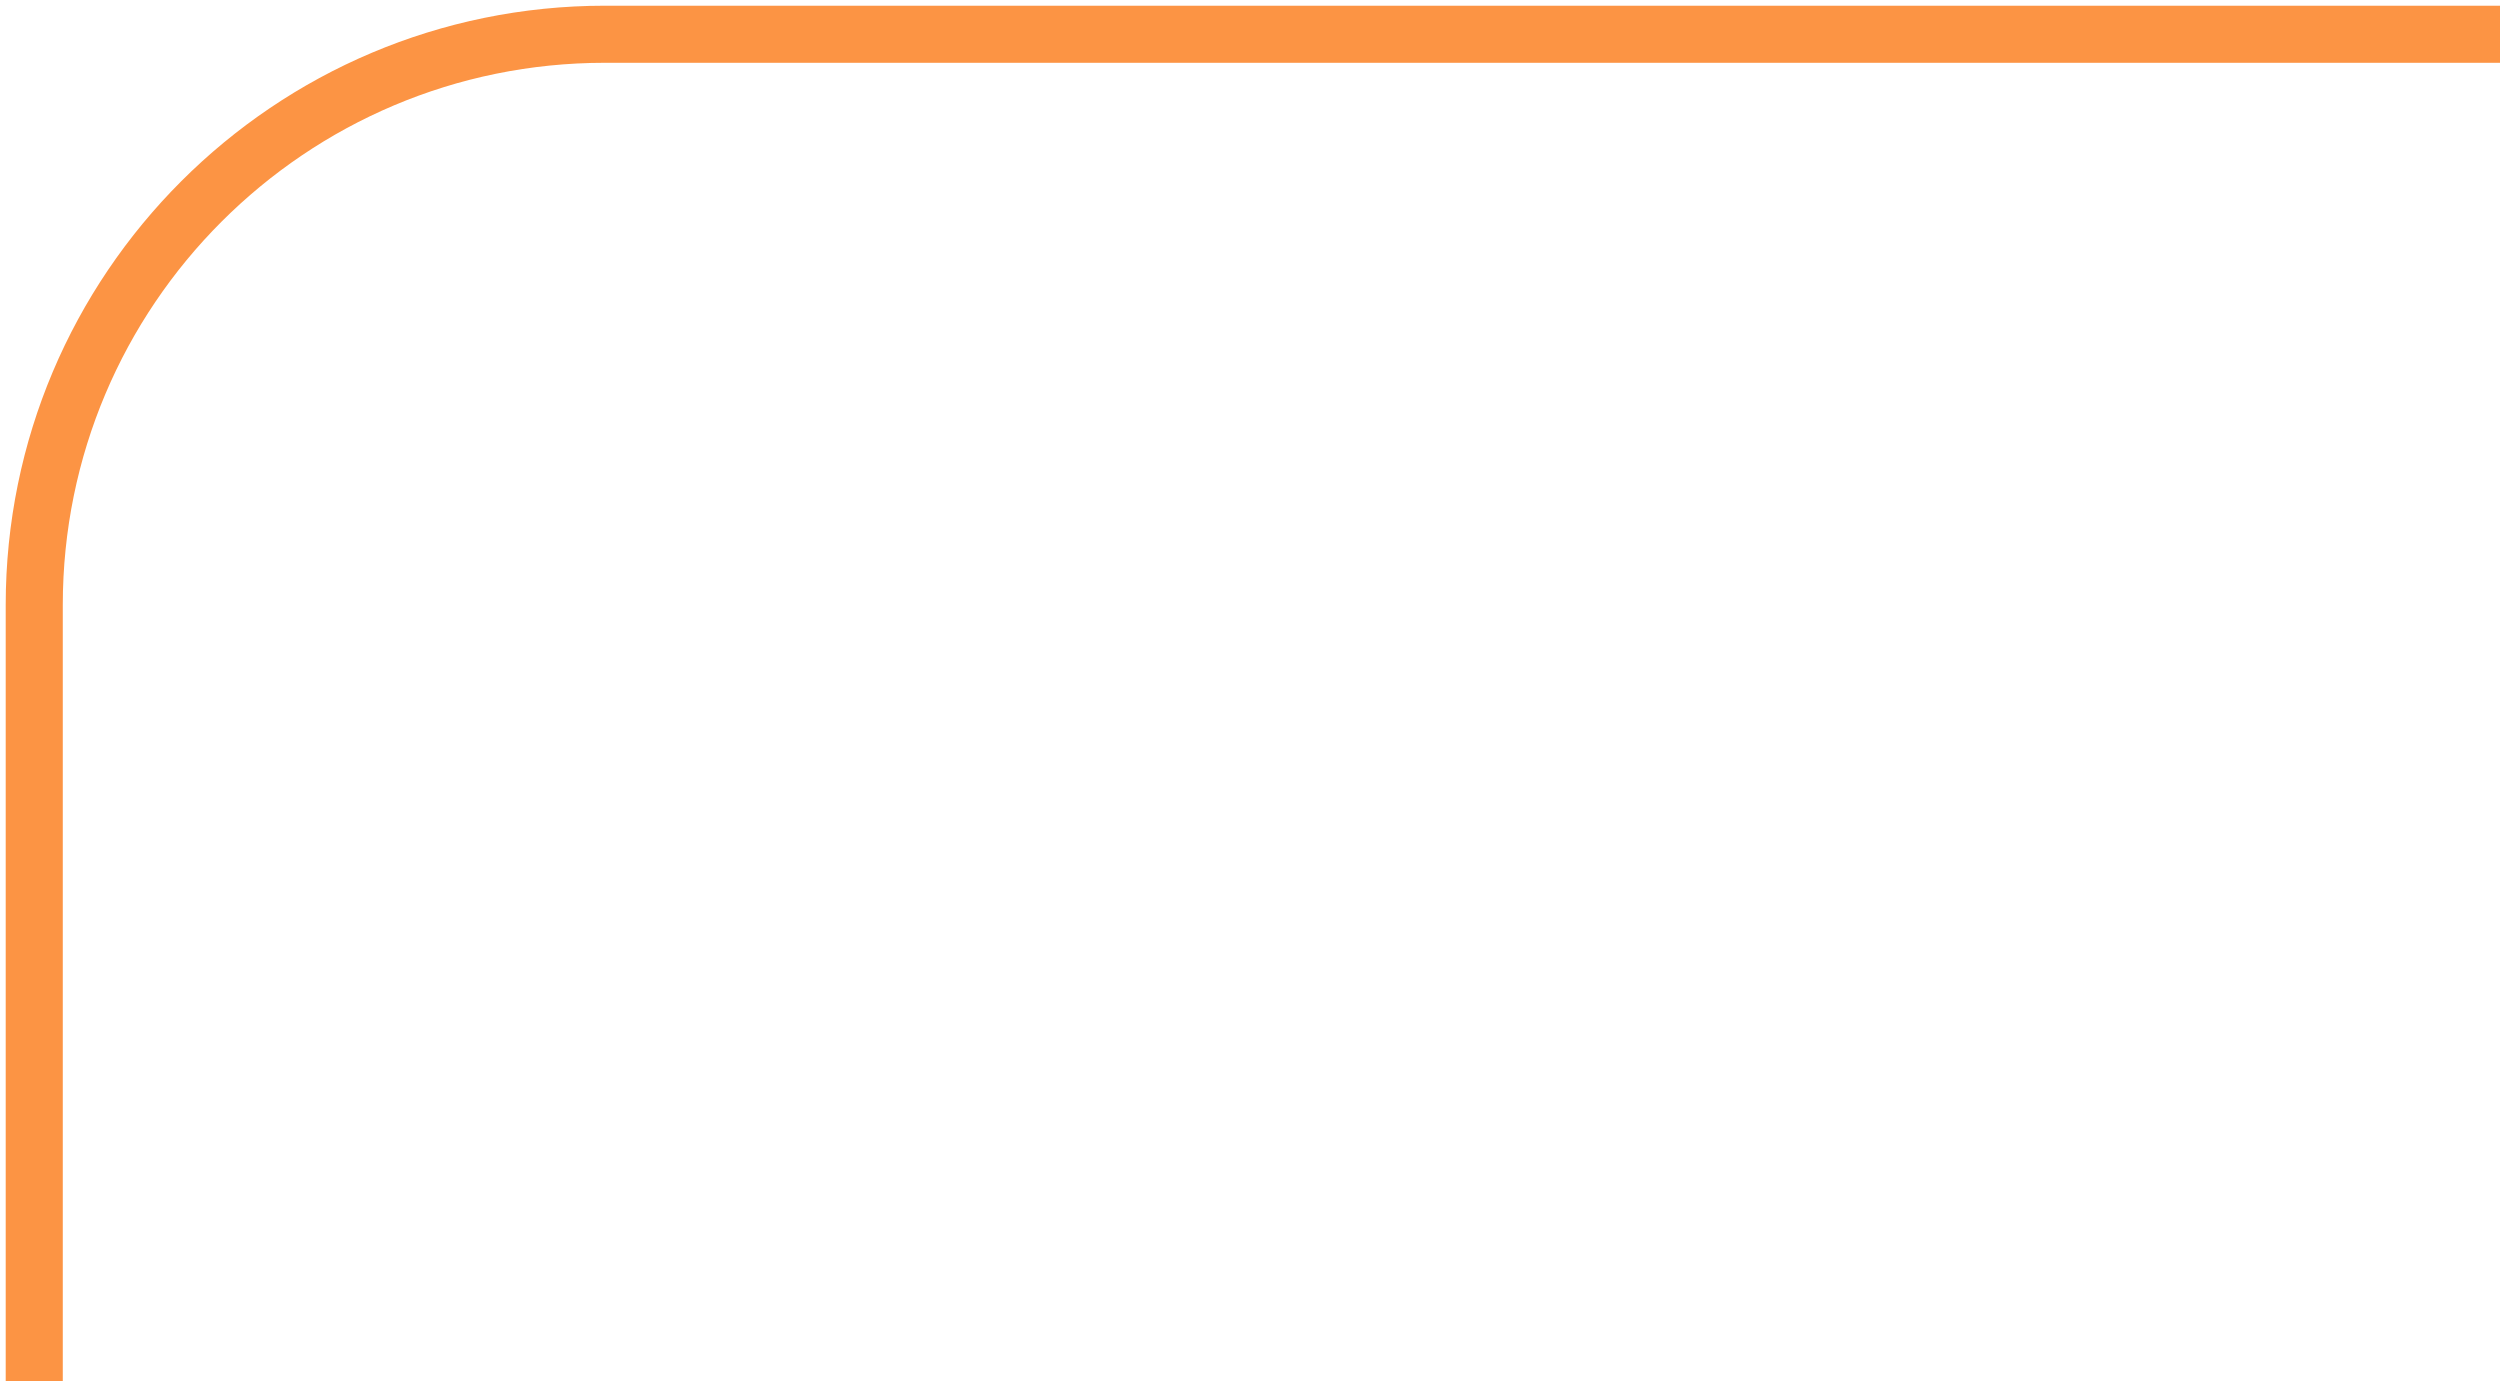 <svg width="219" height="121" viewBox="0 0 219 121" fill="none" xmlns="http://www.w3.org/2000/svg">
<path id="Vector 29" d="M3 121L3 53C3 25.386 25.386 3 53 3L219 3" stroke="#FC9444" stroke-width="5"/>
</svg>
